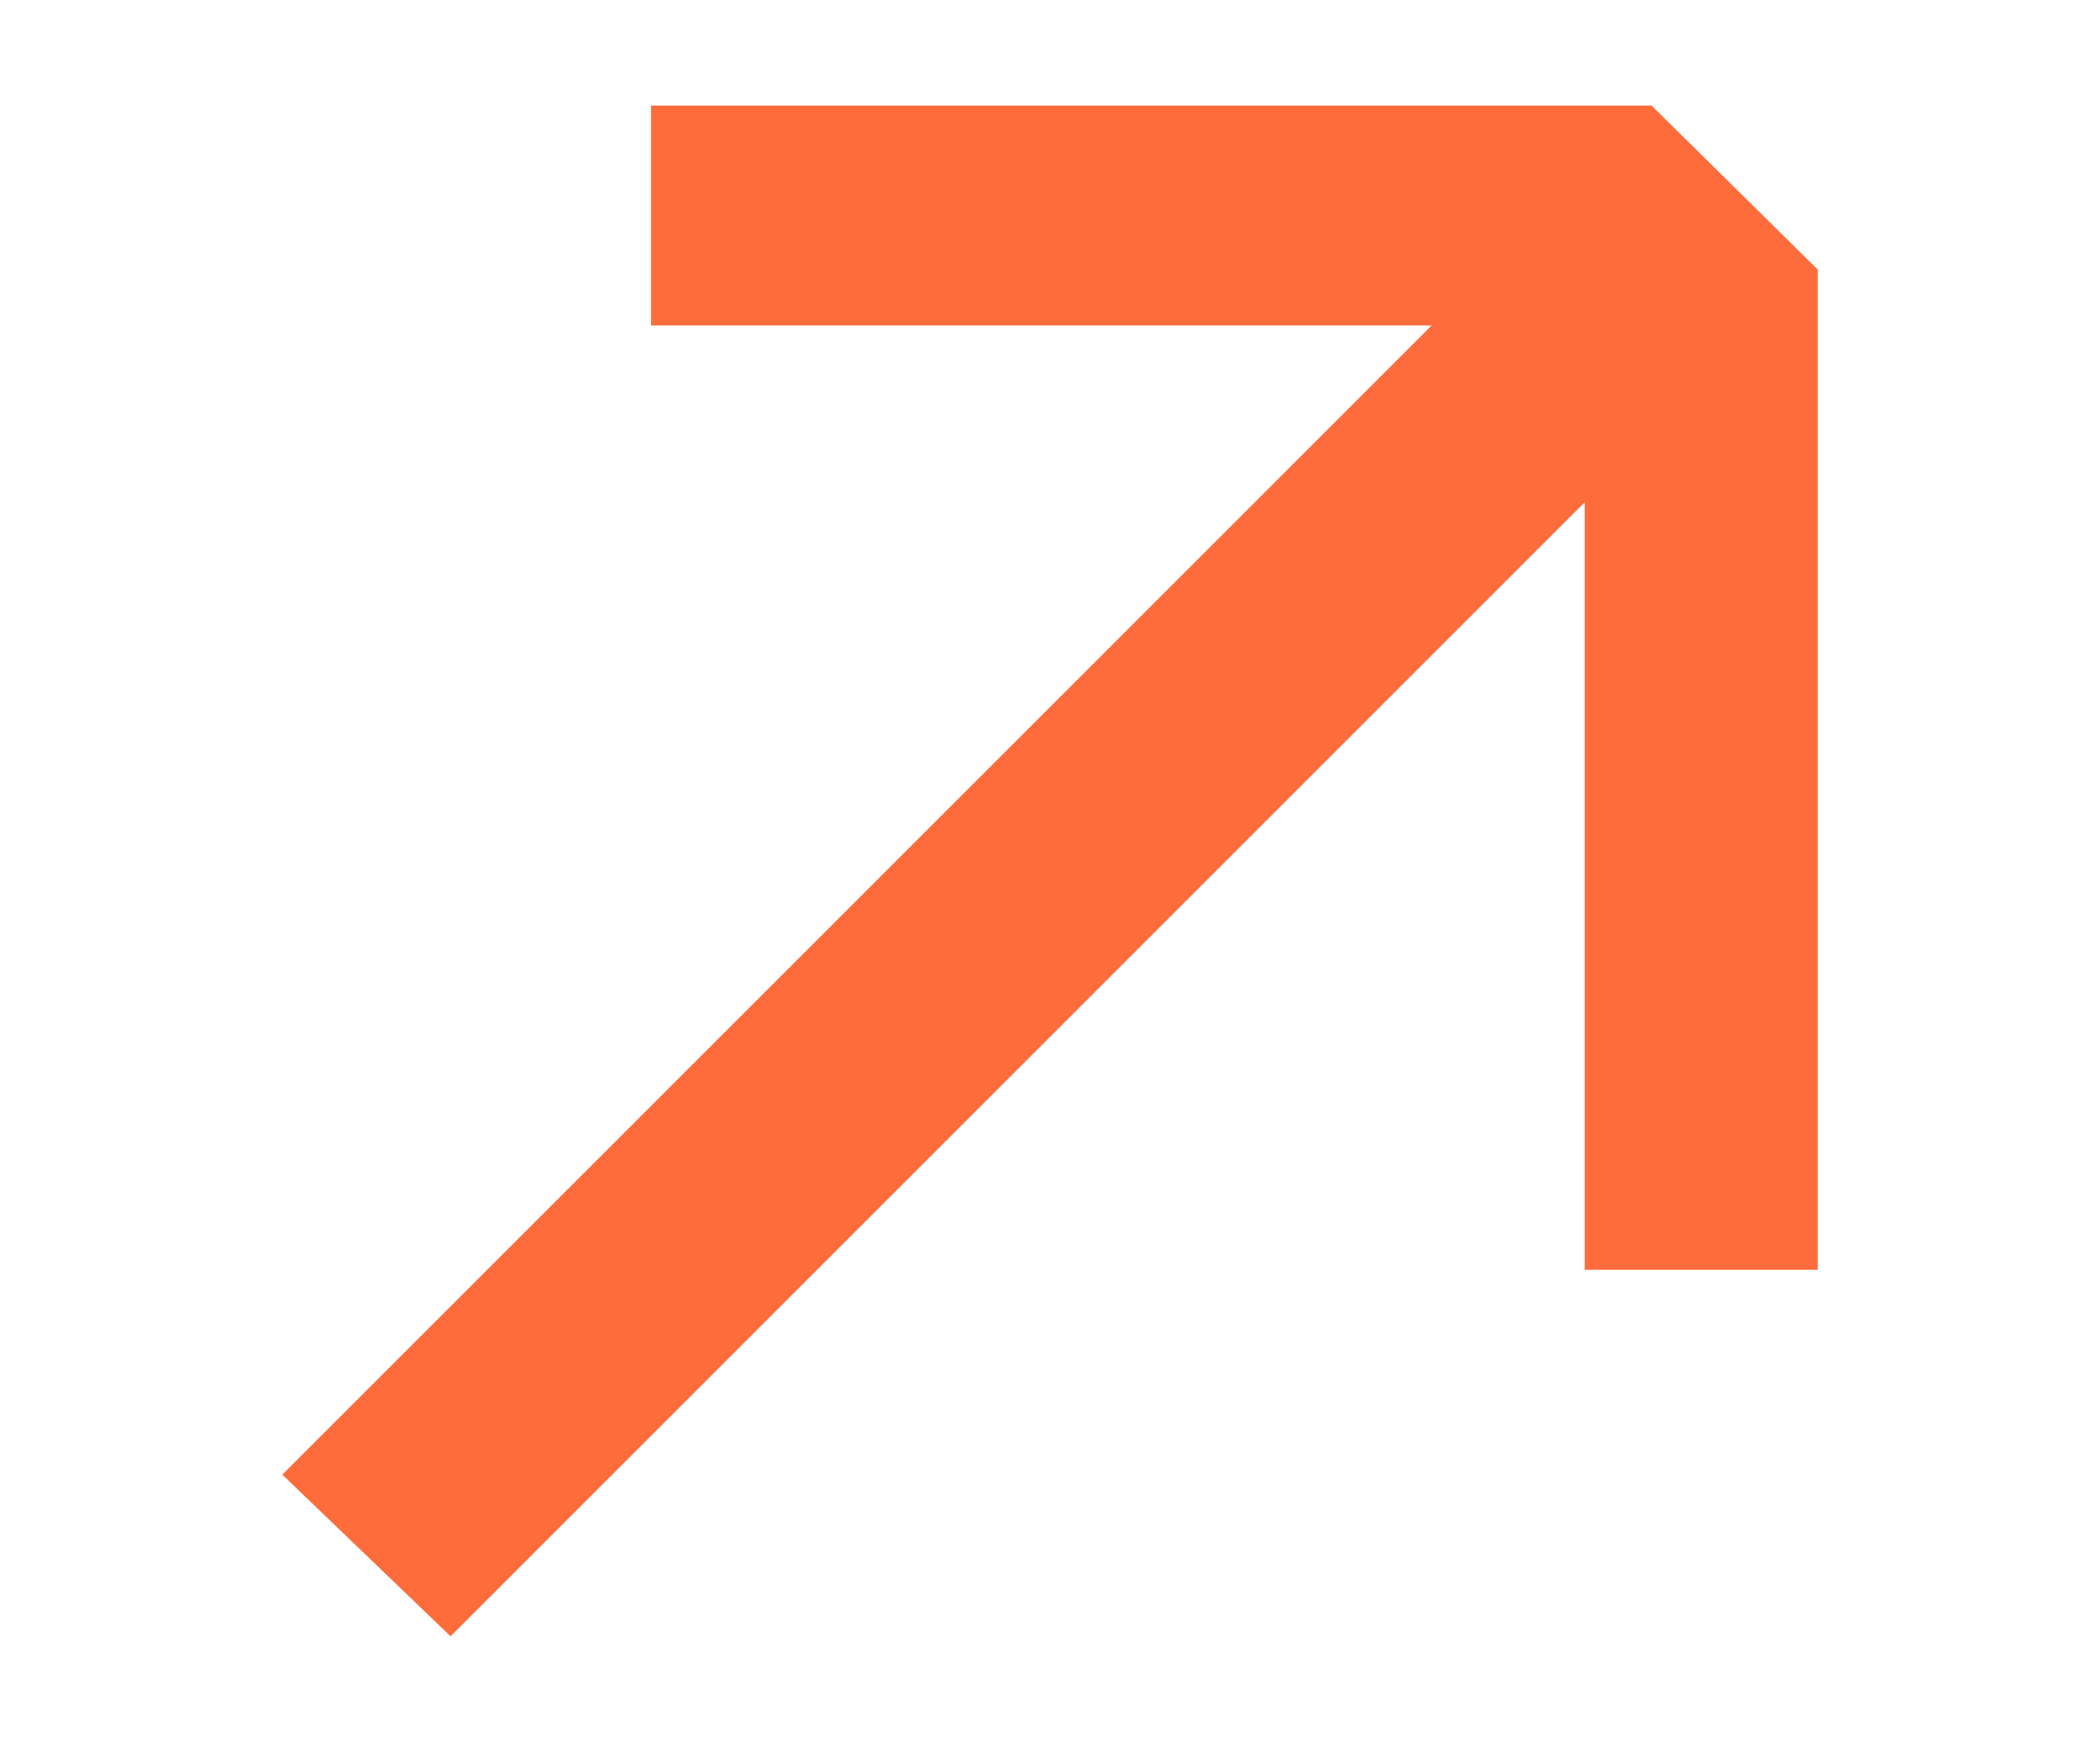 <svg xmlns="http://www.w3.org/2000/svg" id="Layer_1" viewBox="0 0 176.27 146.22"><defs><style>      .cls-1 {        fill: #ff6c3c;      }    </style></defs><path class="cls-1" d="M152.57,22.61v83.98h-19.55V42.16l-95.2,95.2-14.12-13.57L120.17,27.32H54.65V8.86h83.98l13.94,13.76Z"></path></svg>